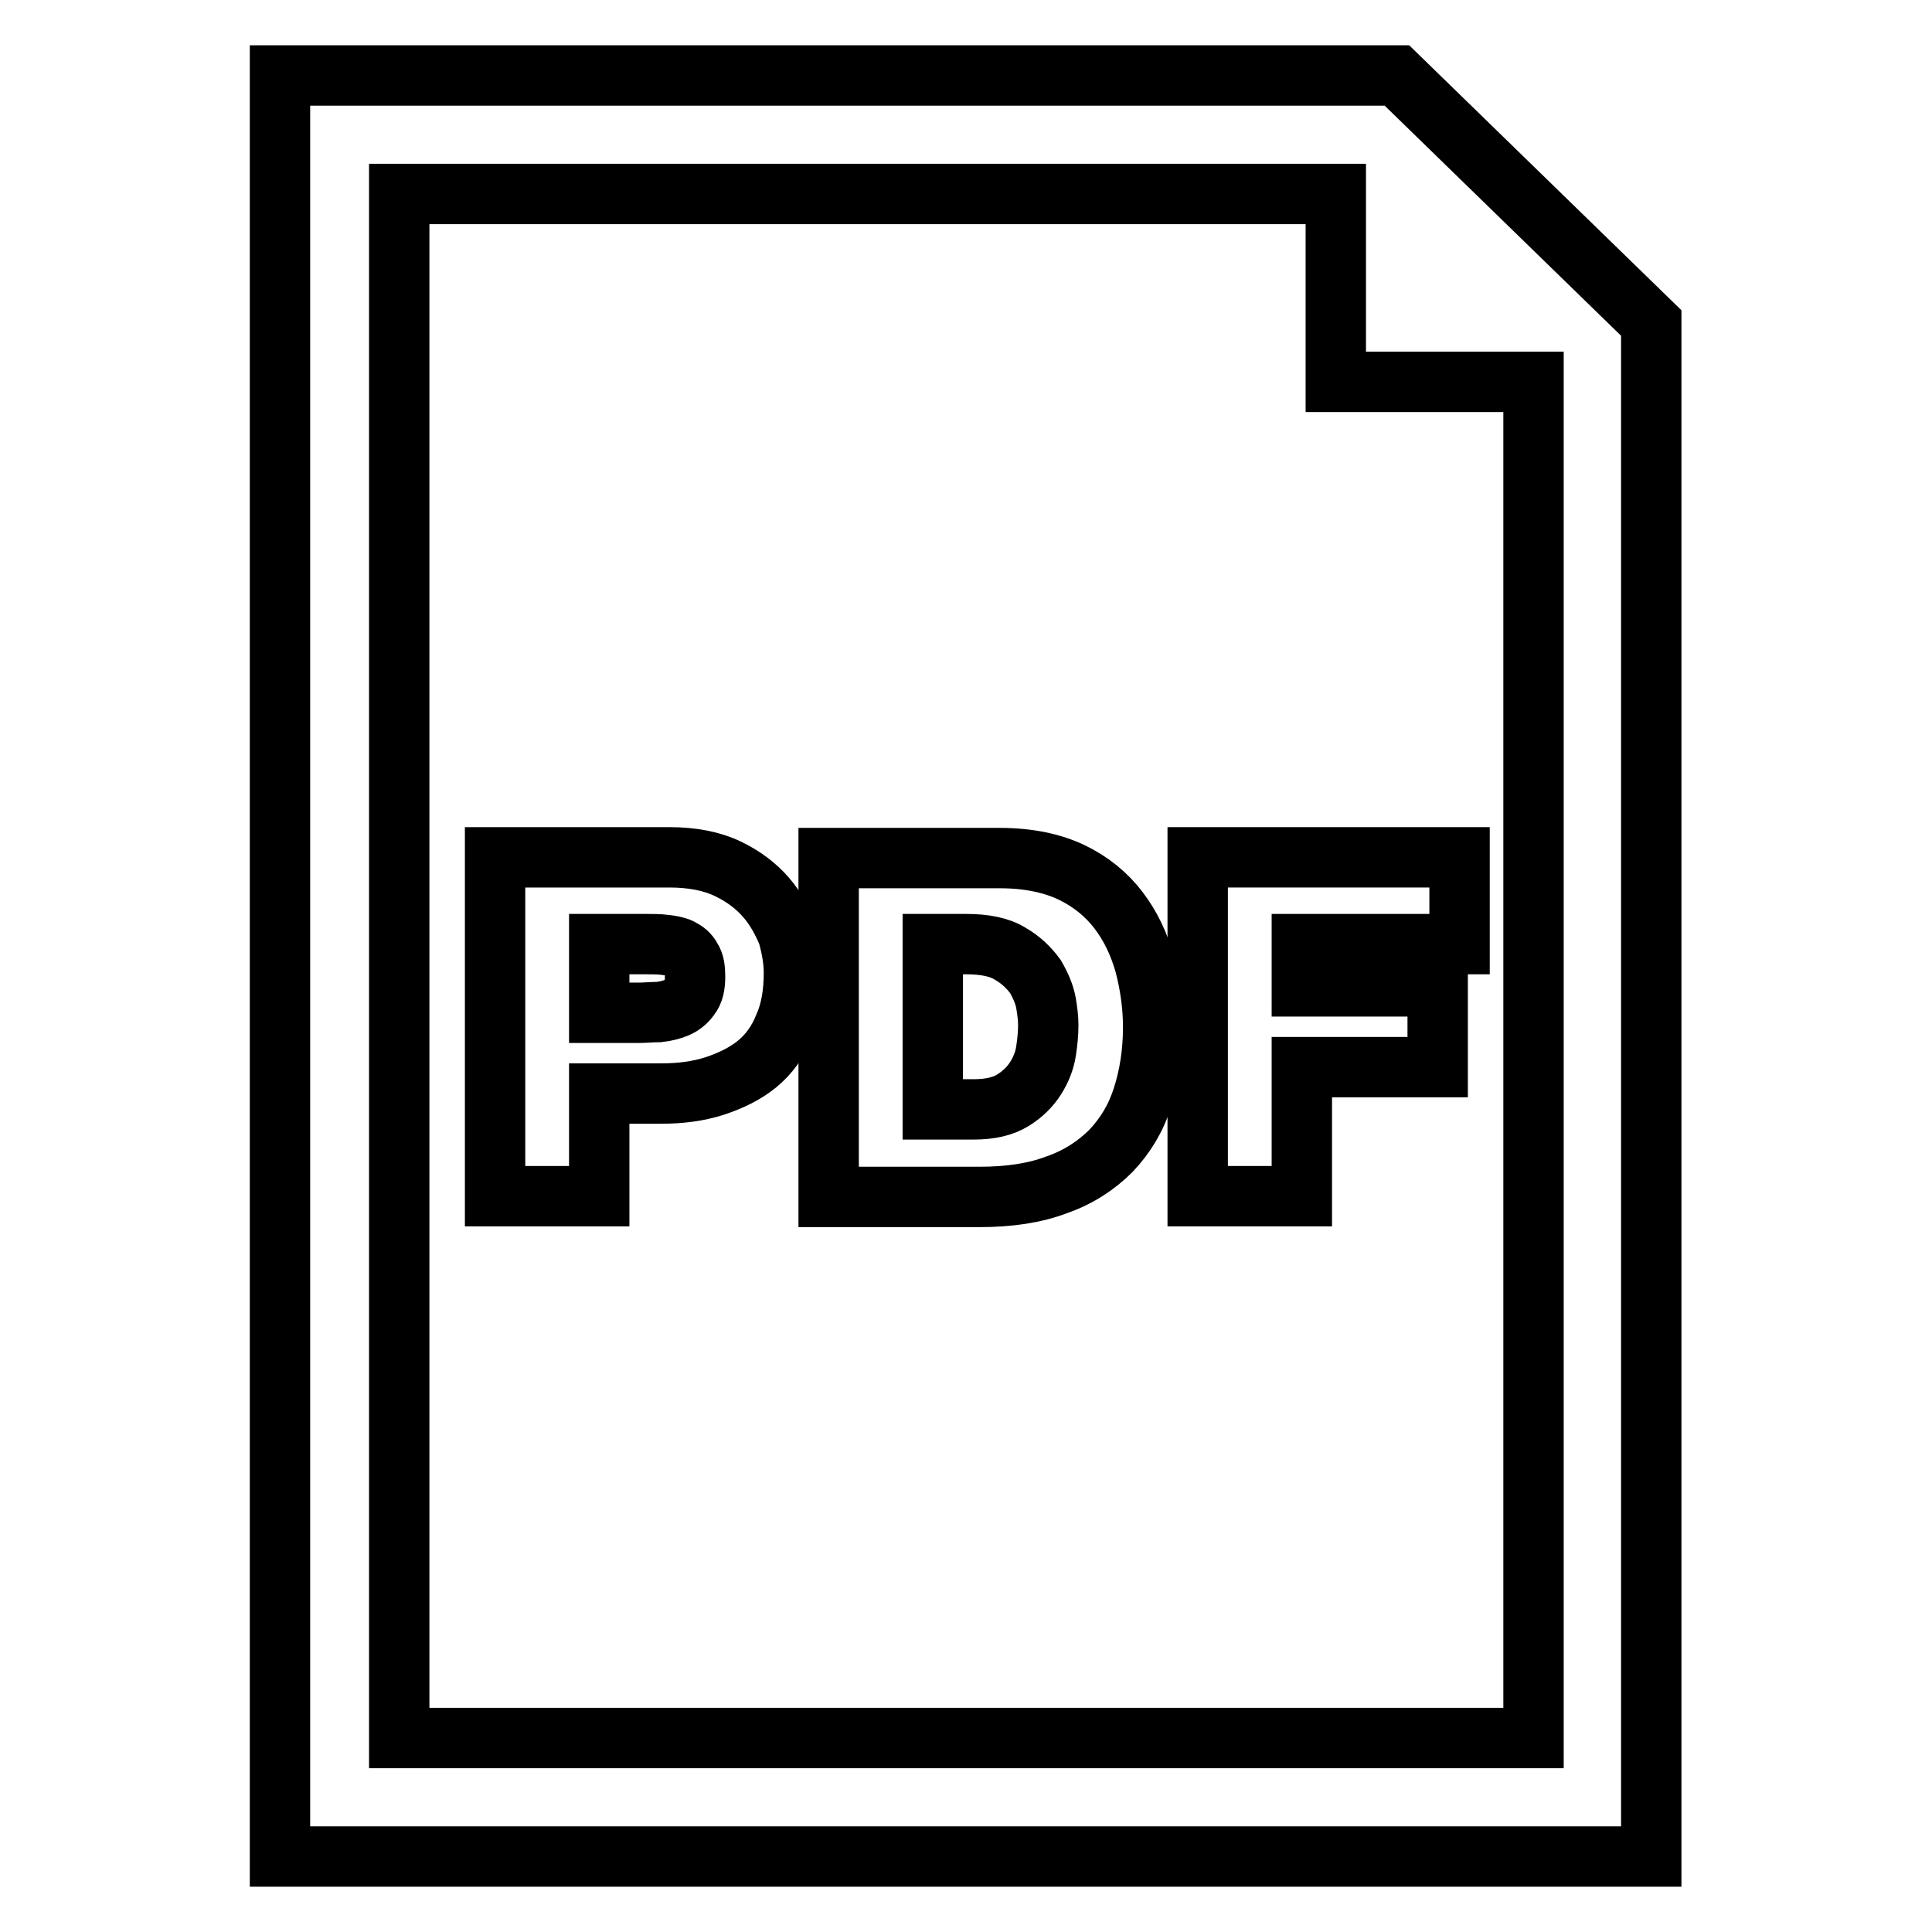 <?xml version="1.0" encoding="utf-8"?>
<!-- Svg Vector Icons : http://www.onlinewebfonts.com/icon -->
<!DOCTYPE svg PUBLIC "-//W3C//DTD SVG 1.1//EN" "http://www.w3.org/Graphics/SVG/1.1/DTD/svg11.dtd">
<svg version="1.1" xmlns="http://www.w3.org/2000/svg" xmlns:xlink="http://www.w3.org/1999/xlink" x="0px" y="0px" viewBox="0 0 256 256" enable-background="new 0 0 256 256" xml:space="preserve">
<g><g><g><g id="_x36_9_3_"><g><path stroke-width="8" fill-opacity="0" stroke="#000000"  d="M101.5,118.9c-1.3-1.5-3-2.8-5.1-3.8c-2.1-1-4.7-1.5-7.7-1.5H65.6v44.9h13.8v-13.6h8.2c2.6,0,4.9-0.3,7.1-1c2.1-0.7,4-1.6,5.6-2.9c1.6-1.3,2.8-3,3.6-5c0.9-2,1.3-4.4,1.3-7.1c0-1.6-0.3-3.3-0.8-5.1C103.7,122.1,102.8,120.4,101.5,118.9z M91.4,132.1c-0.4,0.6-1,1.1-1.7,1.4c-0.7,0.3-1.5,0.5-2.4,0.6c-0.9,0-1.8,0.1-2.6,0.1h-5.3v-9.1h6.2c0.8,0,1.7,0,2.5,0.1c0.8,0.1,1.5,0.2,2.1,0.5s1.1,0.7,1.4,1.3c0.4,0.6,0.5,1.4,0.5,2.4C92.1,130.6,91.9,131.5,91.4,132.1z"/><path stroke-width="8" fill-opacity="0" stroke="#000000"  d="M148.2,120.6c-1.6-2.1-3.7-3.8-6.2-5s-5.7-1.9-9.5-1.9h-22.7v44.9h20c3.9,0,7.3-0.5,10.2-1.6c2.9-1,5.3-2.6,7.2-4.5c1.9-2,3.3-4.3,4.2-7.1c0.9-2.8,1.4-5.9,1.4-9.3c0-2.8-0.4-5.6-1.1-8.3C150.9,125,149.8,122.7,148.2,120.6z M138.6,139.3c-0.2,1.3-0.7,2.5-1.4,3.6c-0.7,1.1-1.7,2.1-3,2.9c-1.3,0.8-3,1.2-5.2,1.2h-5.4v-21.9h4.4c2.5,0,4.5,0.4,5.9,1.3c1.4,0.8,2.5,1.9,3.3,3c0.7,1.2,1.2,2.4,1.4,3.5c0.2,1.2,0.3,2.1,0.3,2.9C138.9,136.9,138.8,138,138.6,139.3z"/><path stroke-width="8" fill-opacity="0" stroke="#000000"  d="M158.7 158.5L172.5 158.5 172.5 141.4 190.5 141.4 190.5 130.7 172.5 130.7 172.5 125.1 193.4 125.1 193.4 113.6 158.7 113.6 z"/><path stroke-width="8" fill-opacity="0" stroke="#000000"  d="M185.1,10h-148v236h181.7V42.8L185.1,10z M203.2,230.3H52.9V25.7H177v24.9h26.2V230.3L203.2,230.3z"/></g></g></g><g></g><g></g><g></g><g></g><g></g><g></g><g></g><g></g><g></g><g></g><g></g><g></g><g></g><g></g><g></g></g></g>
</svg>